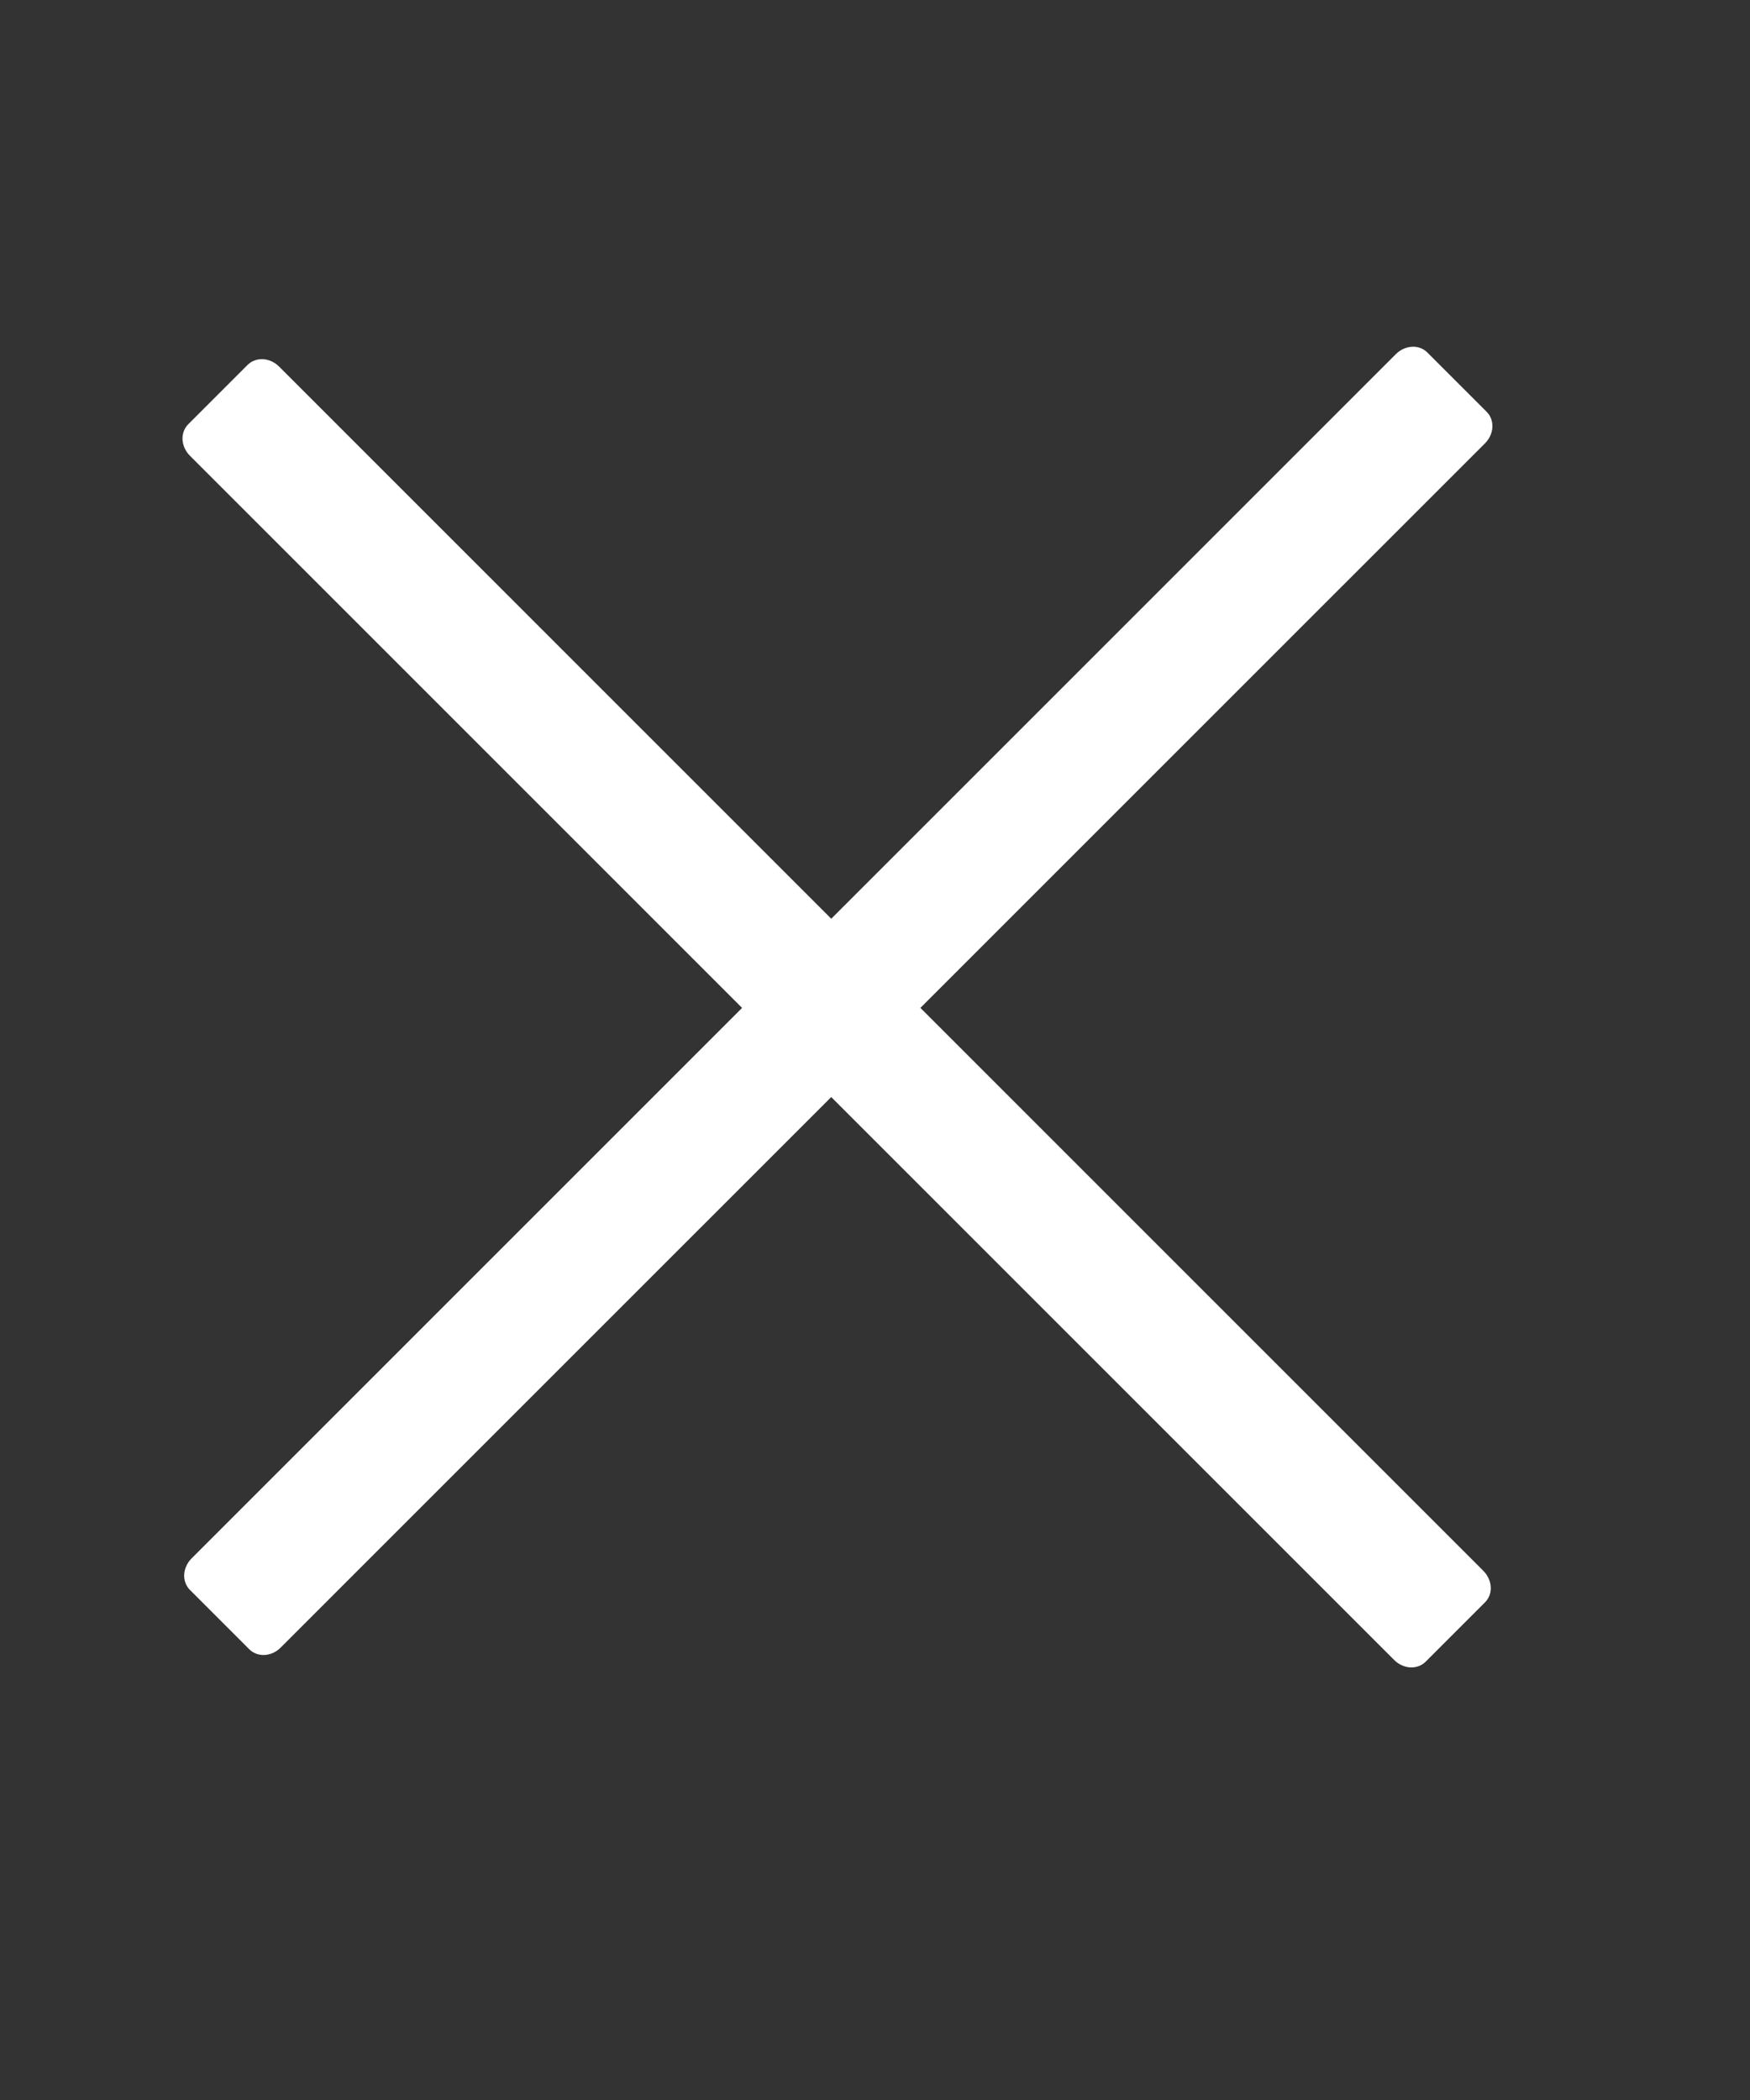 <svg width="20" height="24" viewBox="0 0 20 24" fill="none" xmlns="http://www.w3.org/2000/svg">
<rect x="0" y="0" width="20" height="24" fill="#333333" stroke="none"/>
<path d="M15.934 18.972L2.17 5.208C2.12 5.158 2.09 5.092 2.086 5.025C2.083 4.957 2.106 4.894 2.151 4.849L2.83 4.17C2.875 4.125 2.938 4.102 3.006 4.105C3.073 4.109 3.139 4.139 3.189 4.189L16.953 17.953C17.003 18.003 17.033 18.069 17.037 18.136C17.041 18.204 17.017 18.267 16.972 18.312L16.293 18.991C16.248 19.036 16.185 19.059 16.117 19.056C16.05 19.052 15.984 19.022 15.934 18.972Z" fill="white"/>
<path d="M3.208 18.829L16.972 5.066C17.022 5.016 17.052 4.95 17.056 4.883C17.059 4.815 17.036 4.752 16.991 4.707L16.312 4.028C16.267 3.983 16.204 3.959 16.136 3.963C16.069 3.967 16.003 3.997 15.953 4.047L2.189 17.811C2.139 17.861 2.109 17.927 2.105 17.994C2.102 18.062 2.125 18.125 2.17 18.17L2.849 18.849C2.894 18.894 2.957 18.917 3.025 18.914C3.092 18.91 3.158 18.88 3.208 18.829Z" fill="white"/>
</svg>
